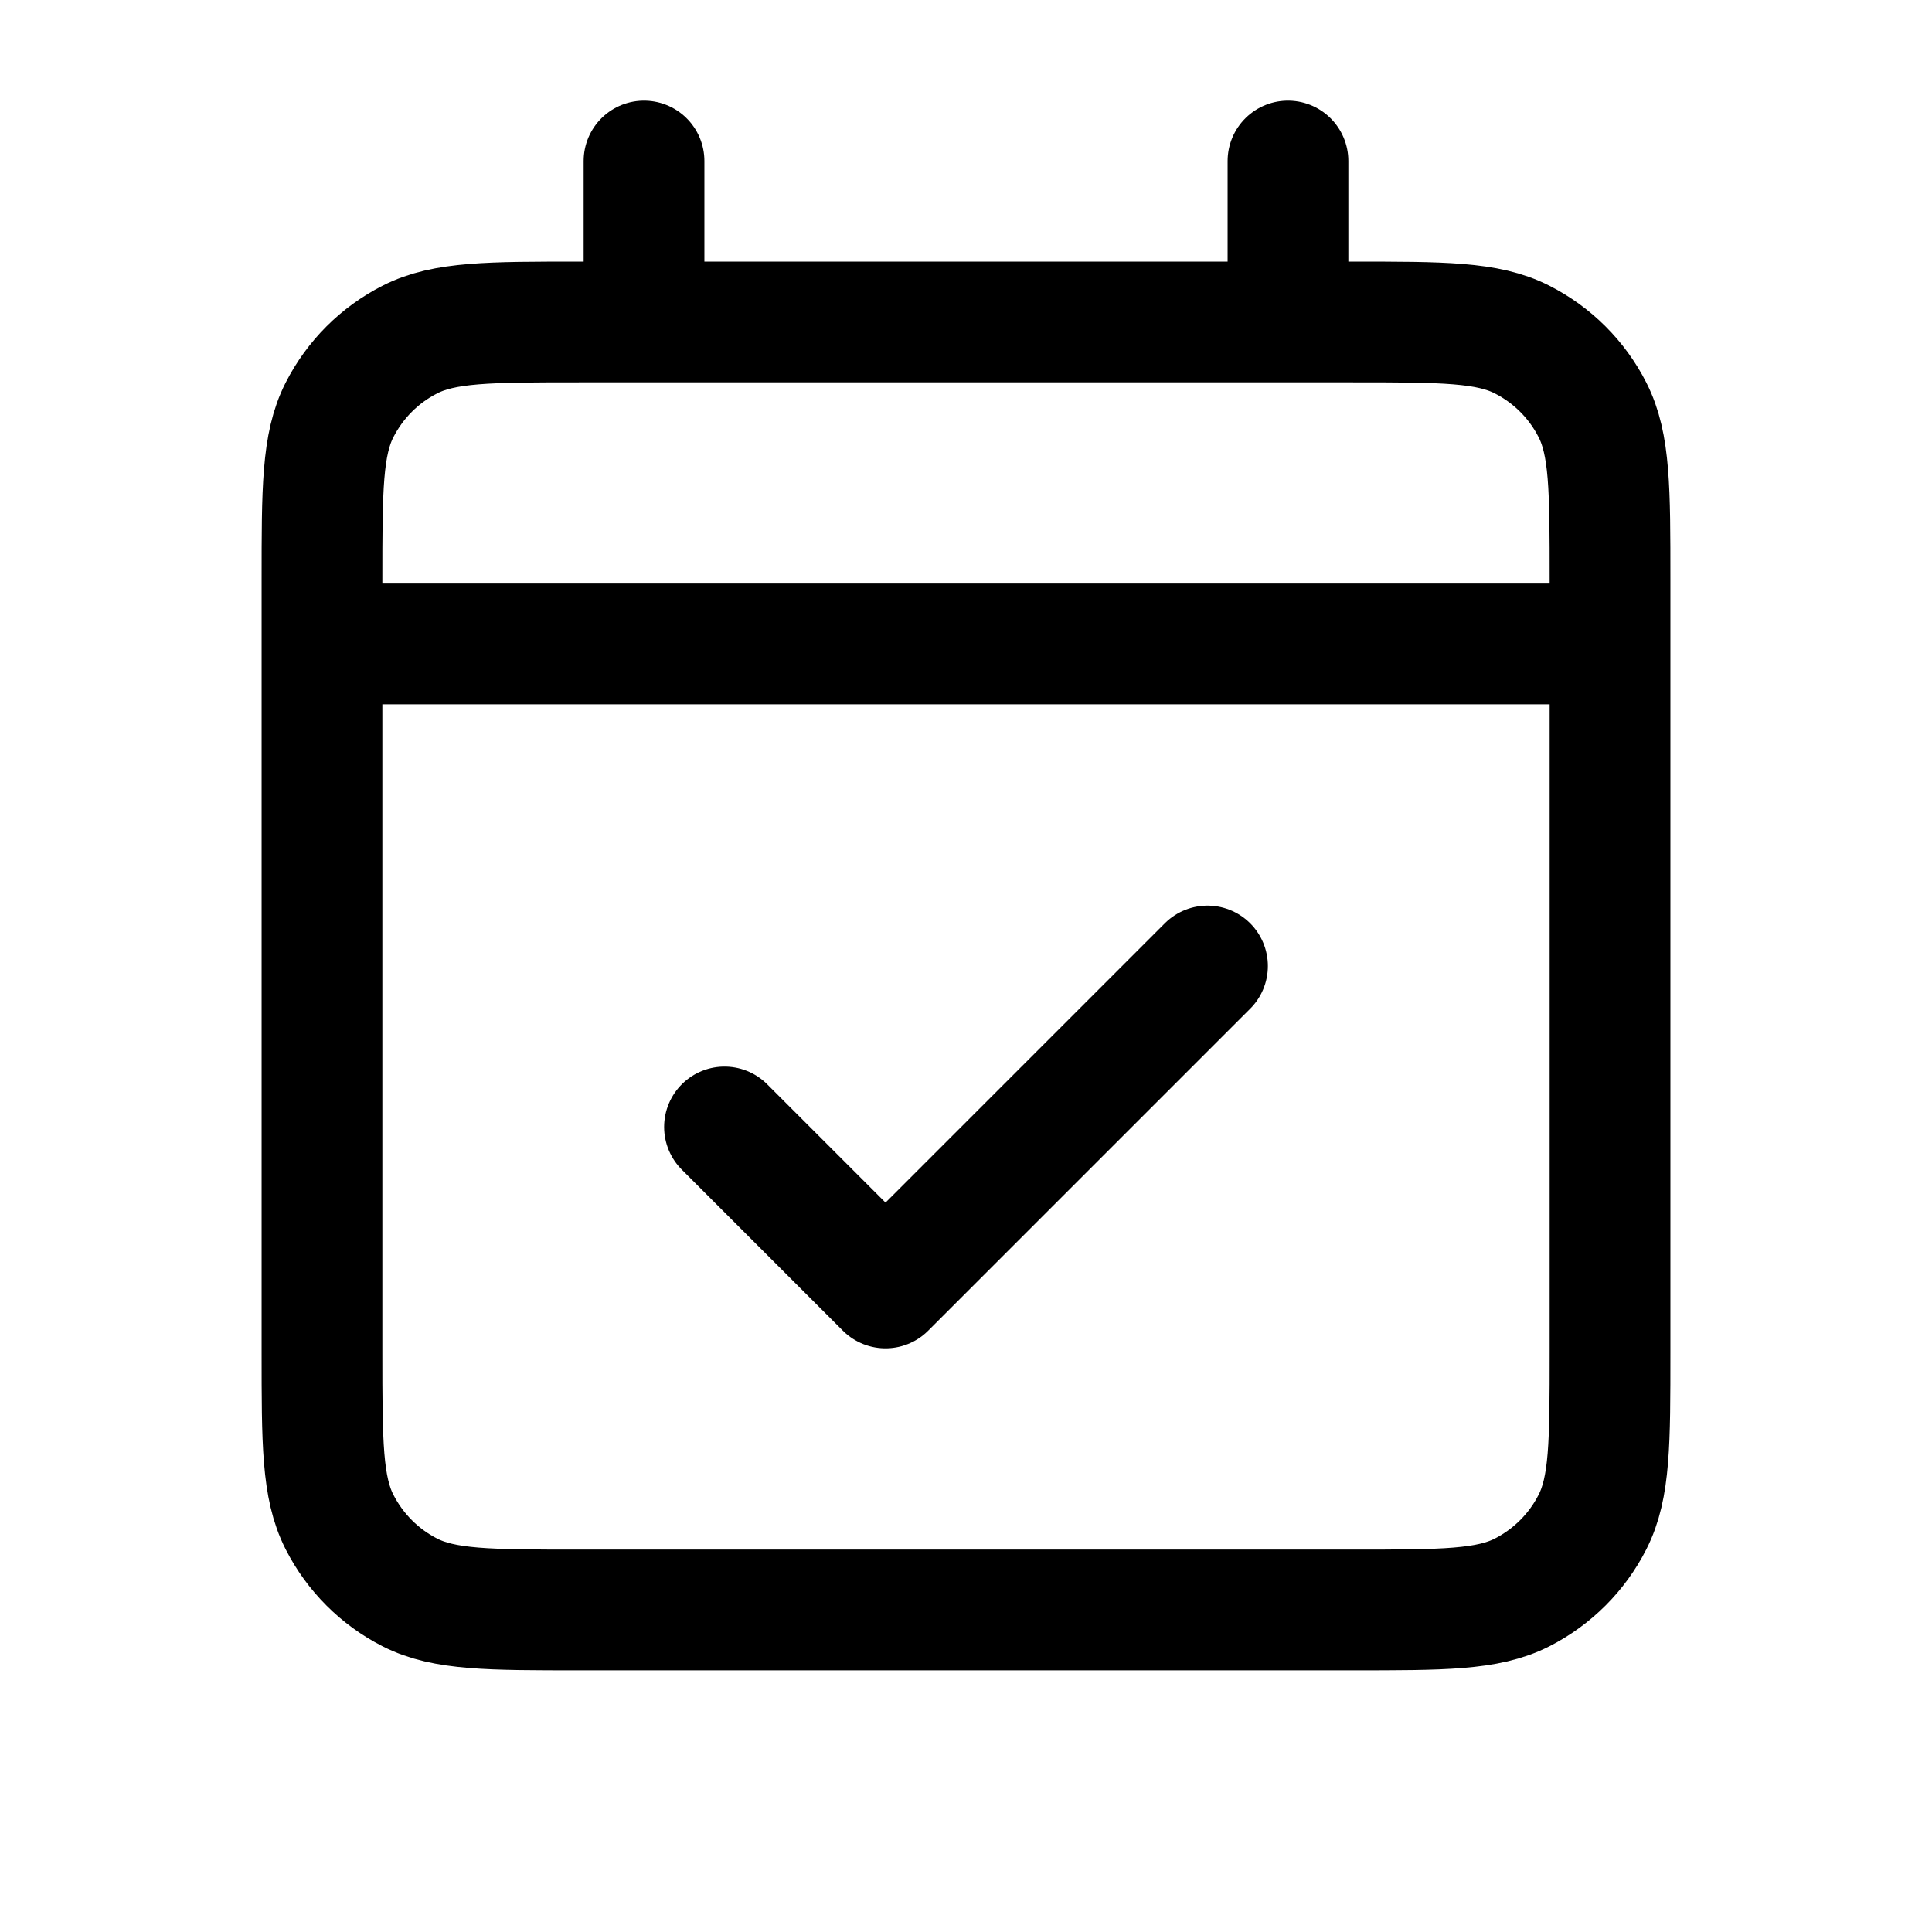 <svg width="32" height="32" viewBox="0 0 32 32" fill="none" xmlns="http://www.w3.org/2000/svg">
<path d="M5.333 10.666H26.667M5.333 10.666V22.4C5.333 23.894 5.333 24.64 5.624 25.21C5.88 25.712 6.287 26.12 6.789 26.376C7.359 26.666 8.105 26.666 9.596 26.666H22.404C23.895 26.666 24.64 26.666 25.21 26.376C25.712 26.12 26.121 25.712 26.376 25.21C26.667 24.64 26.667 23.895 26.667 22.405V10.666M5.333 10.666V9.6C5.333 8.107 5.333 7.359 5.624 6.789C5.88 6.287 6.287 5.879 6.789 5.624C7.359 5.333 8.107 5.333 9.6 5.333H10.667M26.667 10.666V9.596C26.667 8.105 26.667 7.359 26.376 6.789C26.121 6.287 25.712 5.879 25.21 5.624C24.639 5.333 23.894 5.333 22.4 5.333H21.333M10.667 5.333H21.333M10.667 5.333V2.667M21.333 5.333V2.667M20 16L14.667 21.333L12 18.666" stroke="black" stroke-width="2" stroke-linecap="round" stroke-linejoin="round"/>
</svg>
